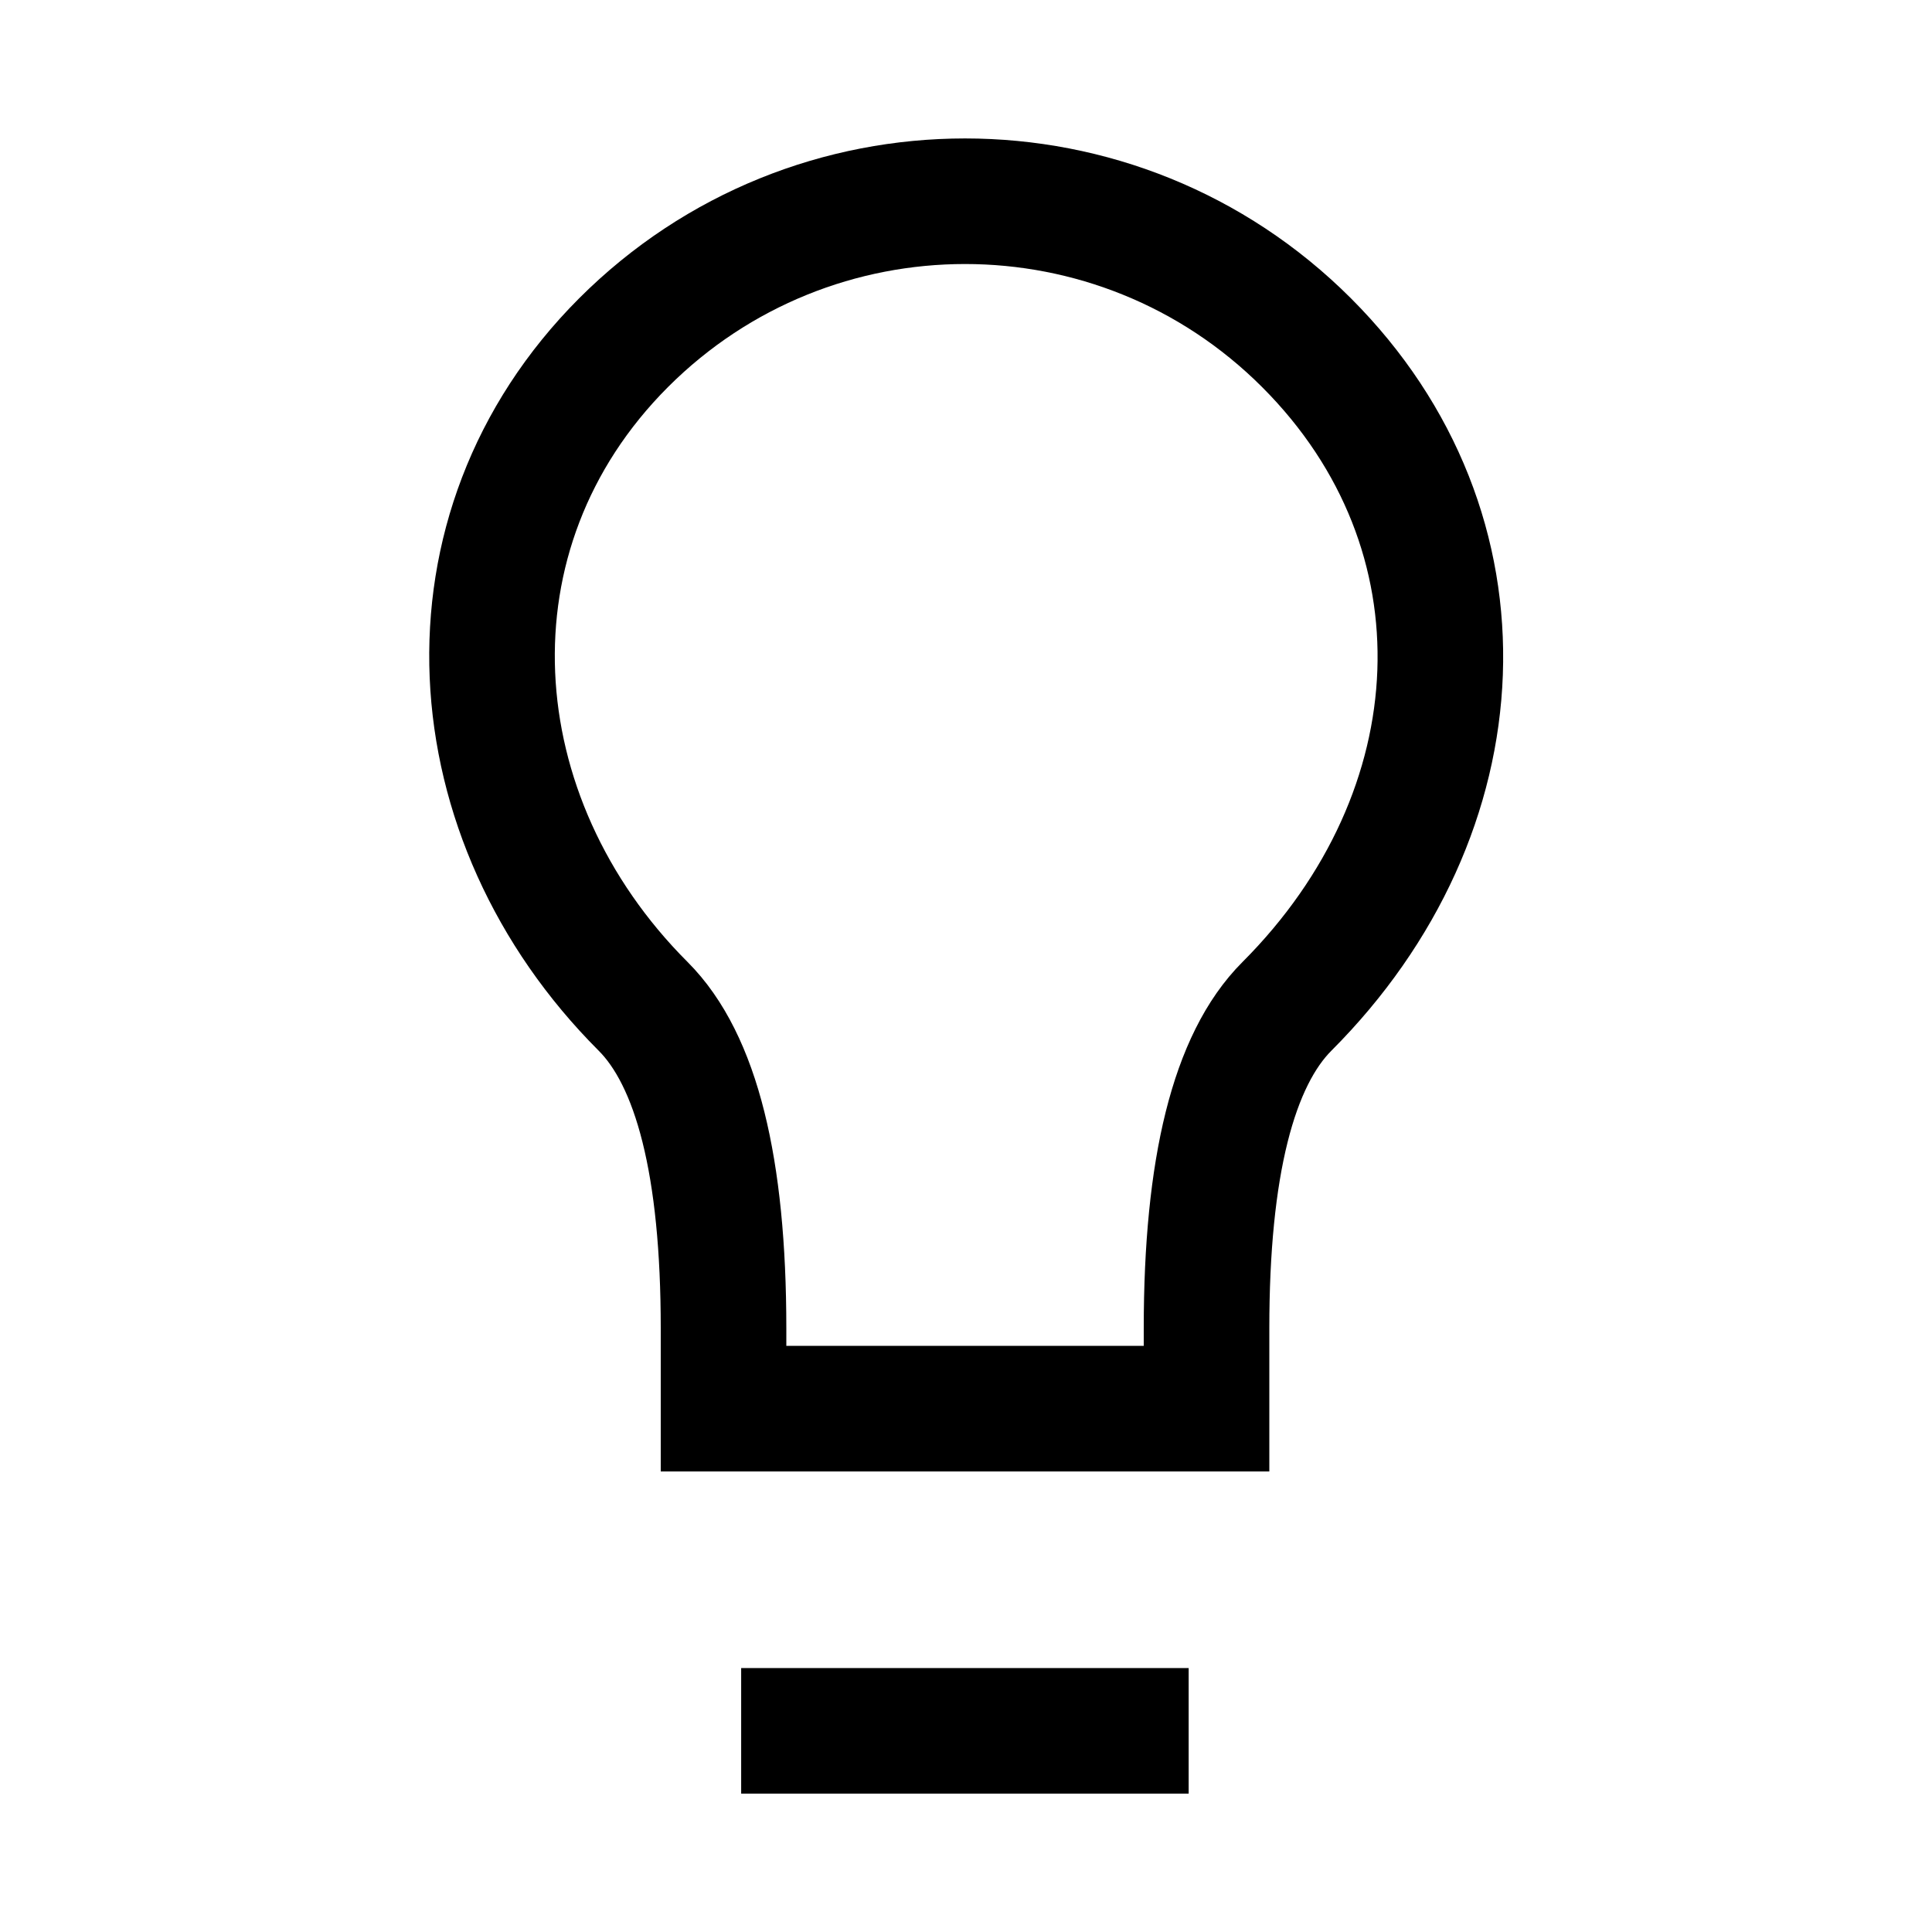 <?xml version="1.0" encoding="UTF-8"?> <svg xmlns="http://www.w3.org/2000/svg" id="Layer_1" version="1.1" viewBox="0 0 800 800"><defs><style> .st0 { fill: none; stroke: #000; stroke-linecap: square; stroke-miterlimit: 133.3; stroke-width: 52px; } </style></defs><path class="st0" d="M532.9,416.7c-22.2,22.2-33.3,66.7-33.3,133.3v33.3h-200v-33.3c0-66.7-11.1-111.1-33.3-133.3-77.5-77.5-86.2-196.6-8.1-274.8,78.1-78.1,204.7-78.1,282.8,0,78.1,78.1,72.1,194.5-8.1,274.8ZM332.9,716.7h133.3"></path></svg> 
